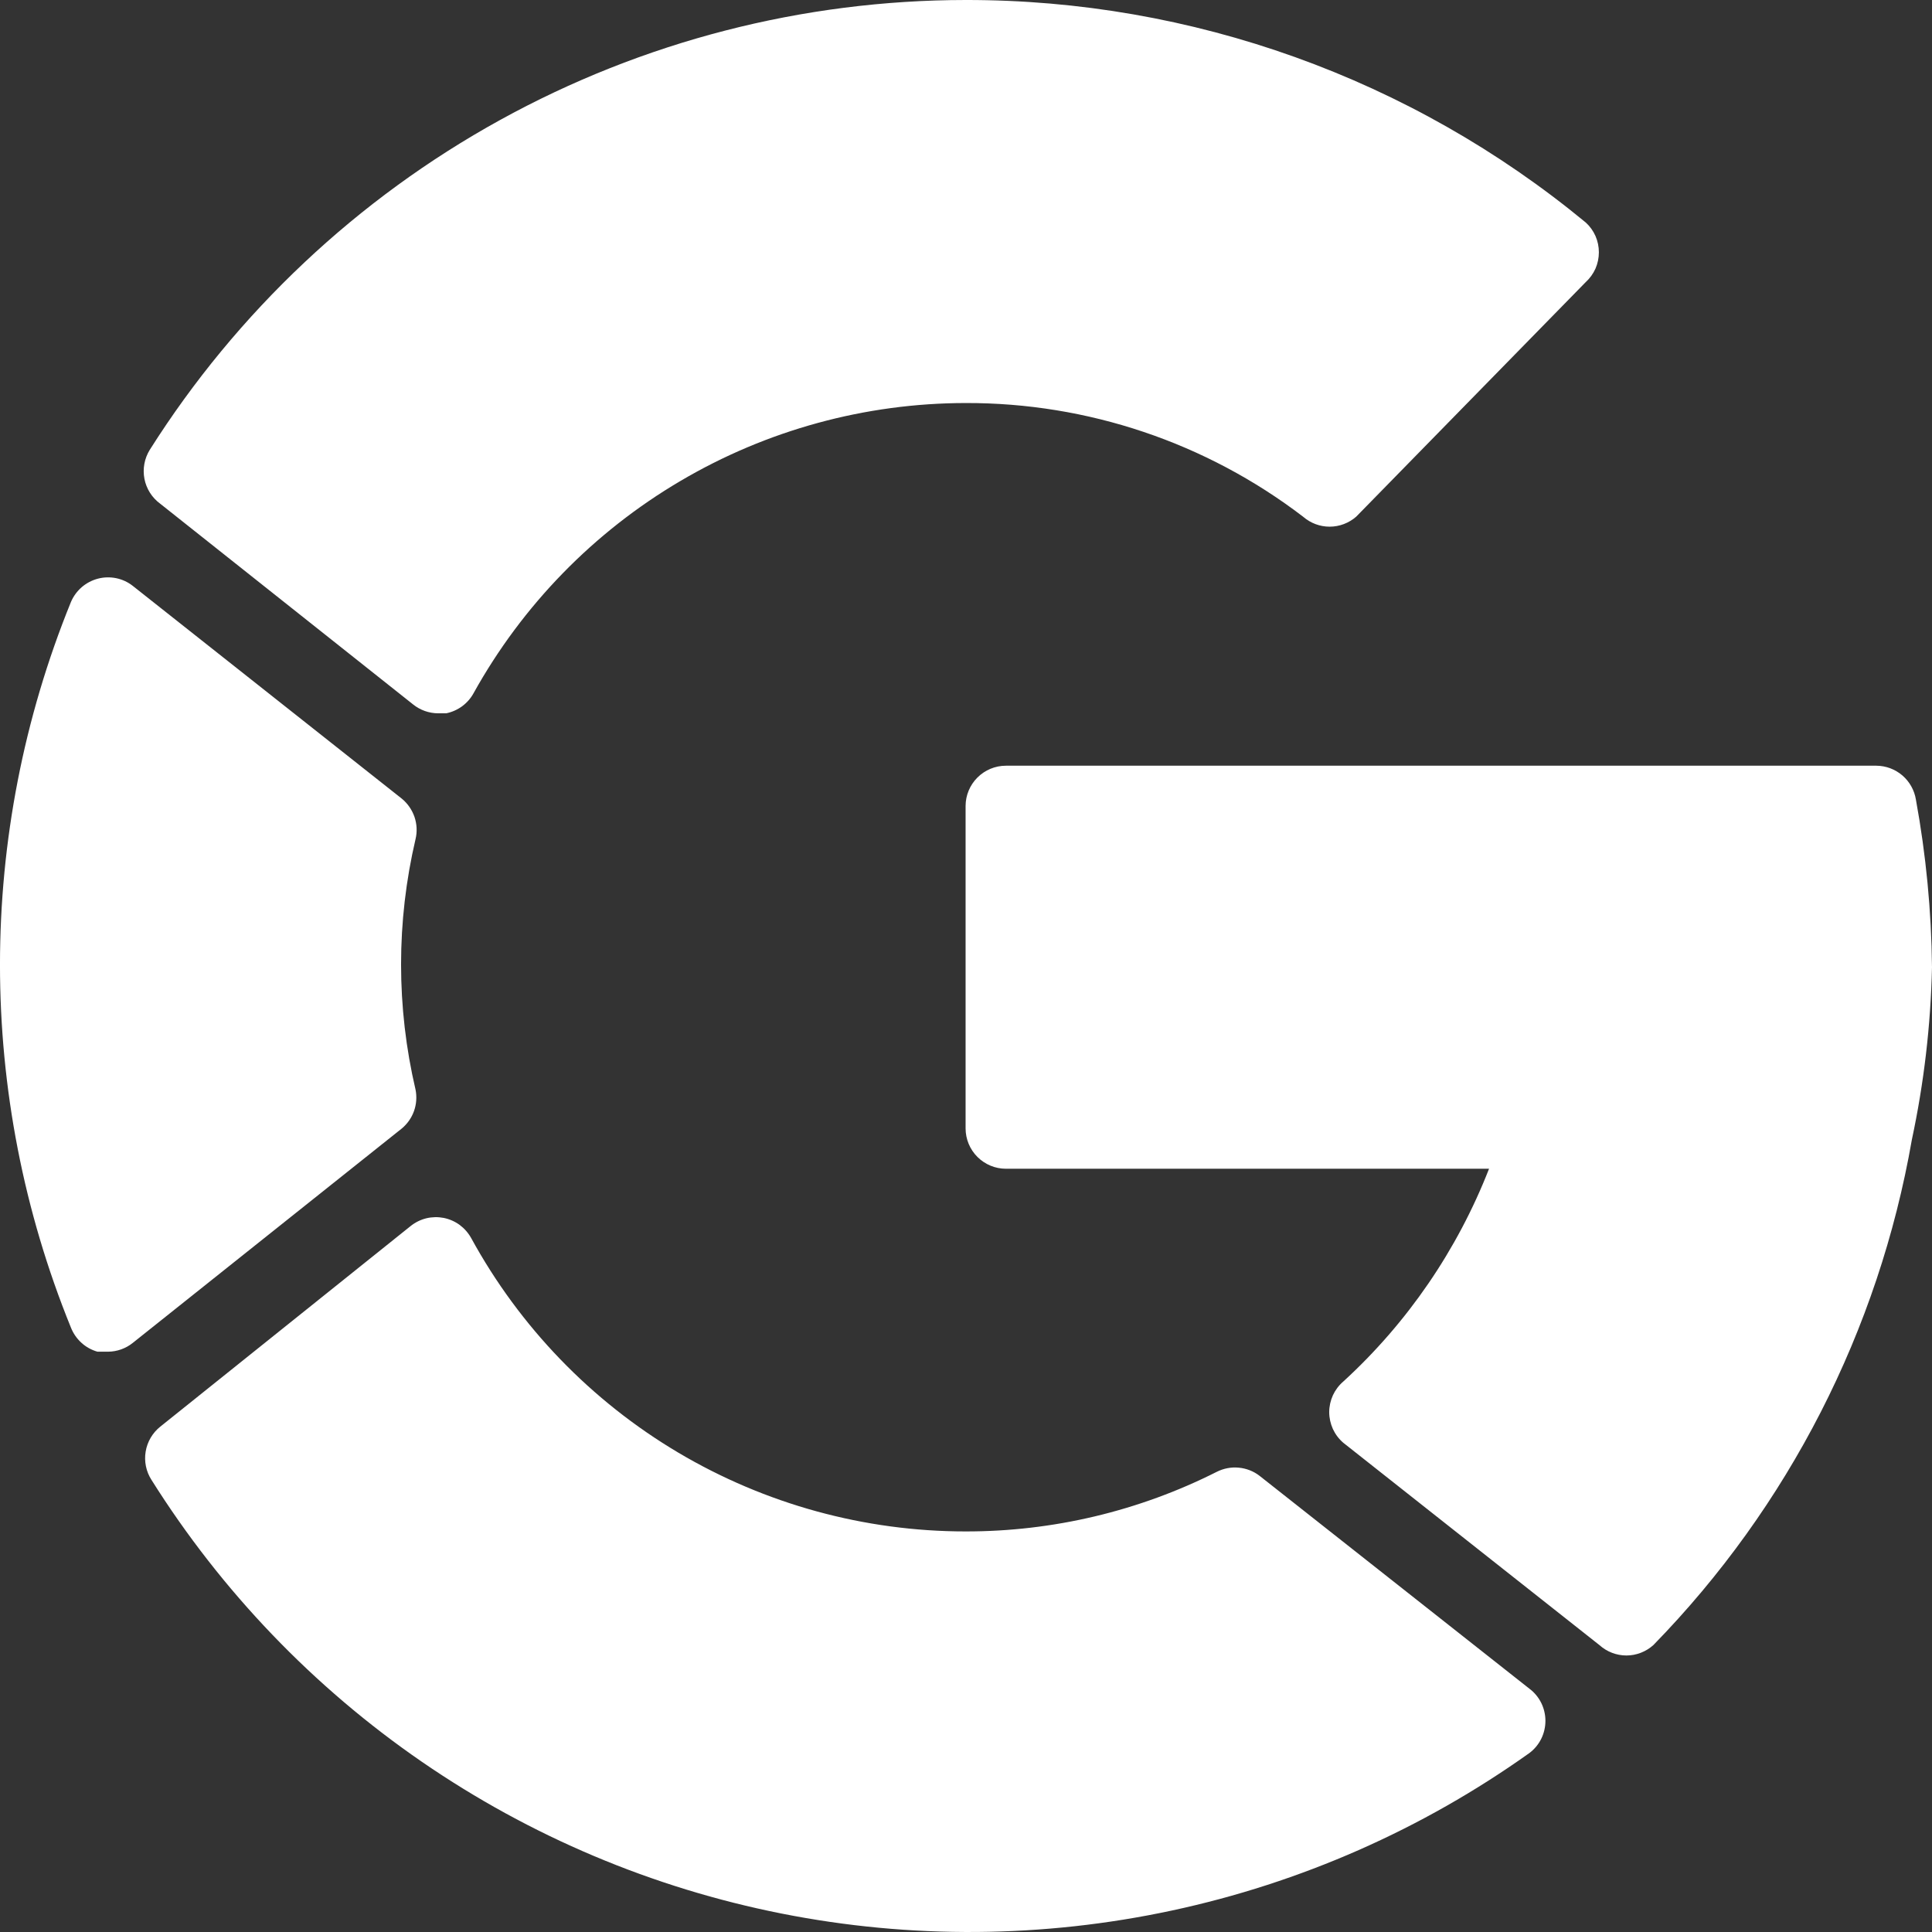 <svg width="33" height="33" viewBox="0 0 33 33" fill="none" xmlns="http://www.w3.org/2000/svg">
<rect x="0" y="0" width="33" height="33" fill="#333333" stroke="none"/>
<path d="M7.057 12.033C7.178 12.13 7.328 12.183 7.484 12.184H7.621C7.719 12.164 7.812 12.123 7.893 12.064C7.974 12.004 8.041 11.928 8.089 11.84C8.922 10.34 10.14 9.089 11.618 8.218C13.095 7.346 14.778 6.886 16.493 6.884C18.576 6.878 20.602 7.56 22.257 8.825C22.383 8.935 22.544 8.996 22.711 8.996C22.878 8.996 23.039 8.935 23.165 8.825L27.085 4.819C27.156 4.754 27.213 4.675 27.252 4.588C27.29 4.5 27.31 4.405 27.31 4.309C27.31 4.213 27.29 4.118 27.252 4.031C27.213 3.943 27.156 3.864 27.085 3.8C24.104 1.339 20.358 -0.005 16.493 1.22884e-05C13.712 0.002 10.977 0.707 8.541 2.05C6.105 3.393 4.047 5.33 2.559 7.682C2.467 7.83 2.434 8.007 2.467 8.179C2.5 8.35 2.597 8.502 2.738 8.605L7.057 12.033ZM7.098 18.613C6.768 17.205 6.768 15.74 7.098 14.332C7.128 14.207 7.121 14.076 7.08 13.954C7.038 13.833 6.964 13.725 6.865 13.643L2.27 10.009C2.187 9.943 2.09 9.898 1.986 9.876C1.882 9.855 1.775 9.857 1.673 9.884C1.57 9.911 1.475 9.961 1.395 10.03C1.315 10.1 1.252 10.187 1.211 10.284C-0.404 14.256 -0.404 18.703 1.211 22.675C1.25 22.774 1.311 22.863 1.39 22.935C1.468 23.007 1.563 23.059 1.665 23.088H1.844C1.999 23.087 2.149 23.034 2.27 22.936L6.865 19.274C6.959 19.195 7.031 19.092 7.072 18.976C7.113 18.86 7.122 18.735 7.098 18.613ZM32.725 13.657C32.699 13.497 32.617 13.351 32.494 13.245C32.37 13.139 32.213 13.08 32.051 13.079H17.181C16.999 13.079 16.824 13.152 16.695 13.281C16.566 13.41 16.493 13.585 16.493 13.767V19.274C16.493 19.457 16.566 19.632 16.695 19.761C16.824 19.89 16.999 19.963 17.181 19.963H25.434C24.893 21.349 24.042 22.593 22.945 23.597C22.869 23.662 22.809 23.742 22.767 23.832C22.726 23.923 22.704 24.021 22.704 24.12C22.704 24.22 22.726 24.318 22.767 24.409C22.809 24.499 22.869 24.579 22.945 24.644L27.319 28.099C27.445 28.213 27.61 28.277 27.78 28.277C27.95 28.277 28.114 28.213 28.241 28.099C30.549 25.734 32.088 22.724 32.656 19.467C32.863 18.498 32.978 17.512 33 16.521C32.99 15.56 32.898 14.602 32.725 13.657ZM21.514 25.208C21.412 25.129 21.289 25.081 21.16 25.069C21.031 25.056 20.901 25.081 20.785 25.139C19.454 25.811 17.984 26.16 16.493 26.158C14.766 26.158 13.07 25.692 11.584 24.811C10.098 23.929 8.877 22.663 8.048 21.147C7.999 21.059 7.932 20.983 7.852 20.923C7.771 20.864 7.678 20.823 7.58 20.803C7.481 20.784 7.38 20.786 7.283 20.809C7.185 20.833 7.094 20.878 7.016 20.94L2.738 24.368C2.605 24.474 2.516 24.626 2.488 24.794C2.46 24.961 2.495 25.134 2.587 25.277C3.783 27.18 5.354 28.818 7.205 30.092C9.056 31.366 11.147 32.248 13.35 32.685C15.553 33.122 17.822 33.104 20.018 32.633C22.215 32.162 24.292 31.247 26.122 29.944C26.208 29.88 26.277 29.797 26.325 29.701C26.372 29.606 26.397 29.5 26.397 29.393C26.397 29.287 26.372 29.181 26.325 29.086C26.277 28.99 26.208 28.907 26.122 28.843L21.514 25.208Z" fill="white"/>
</svg>
